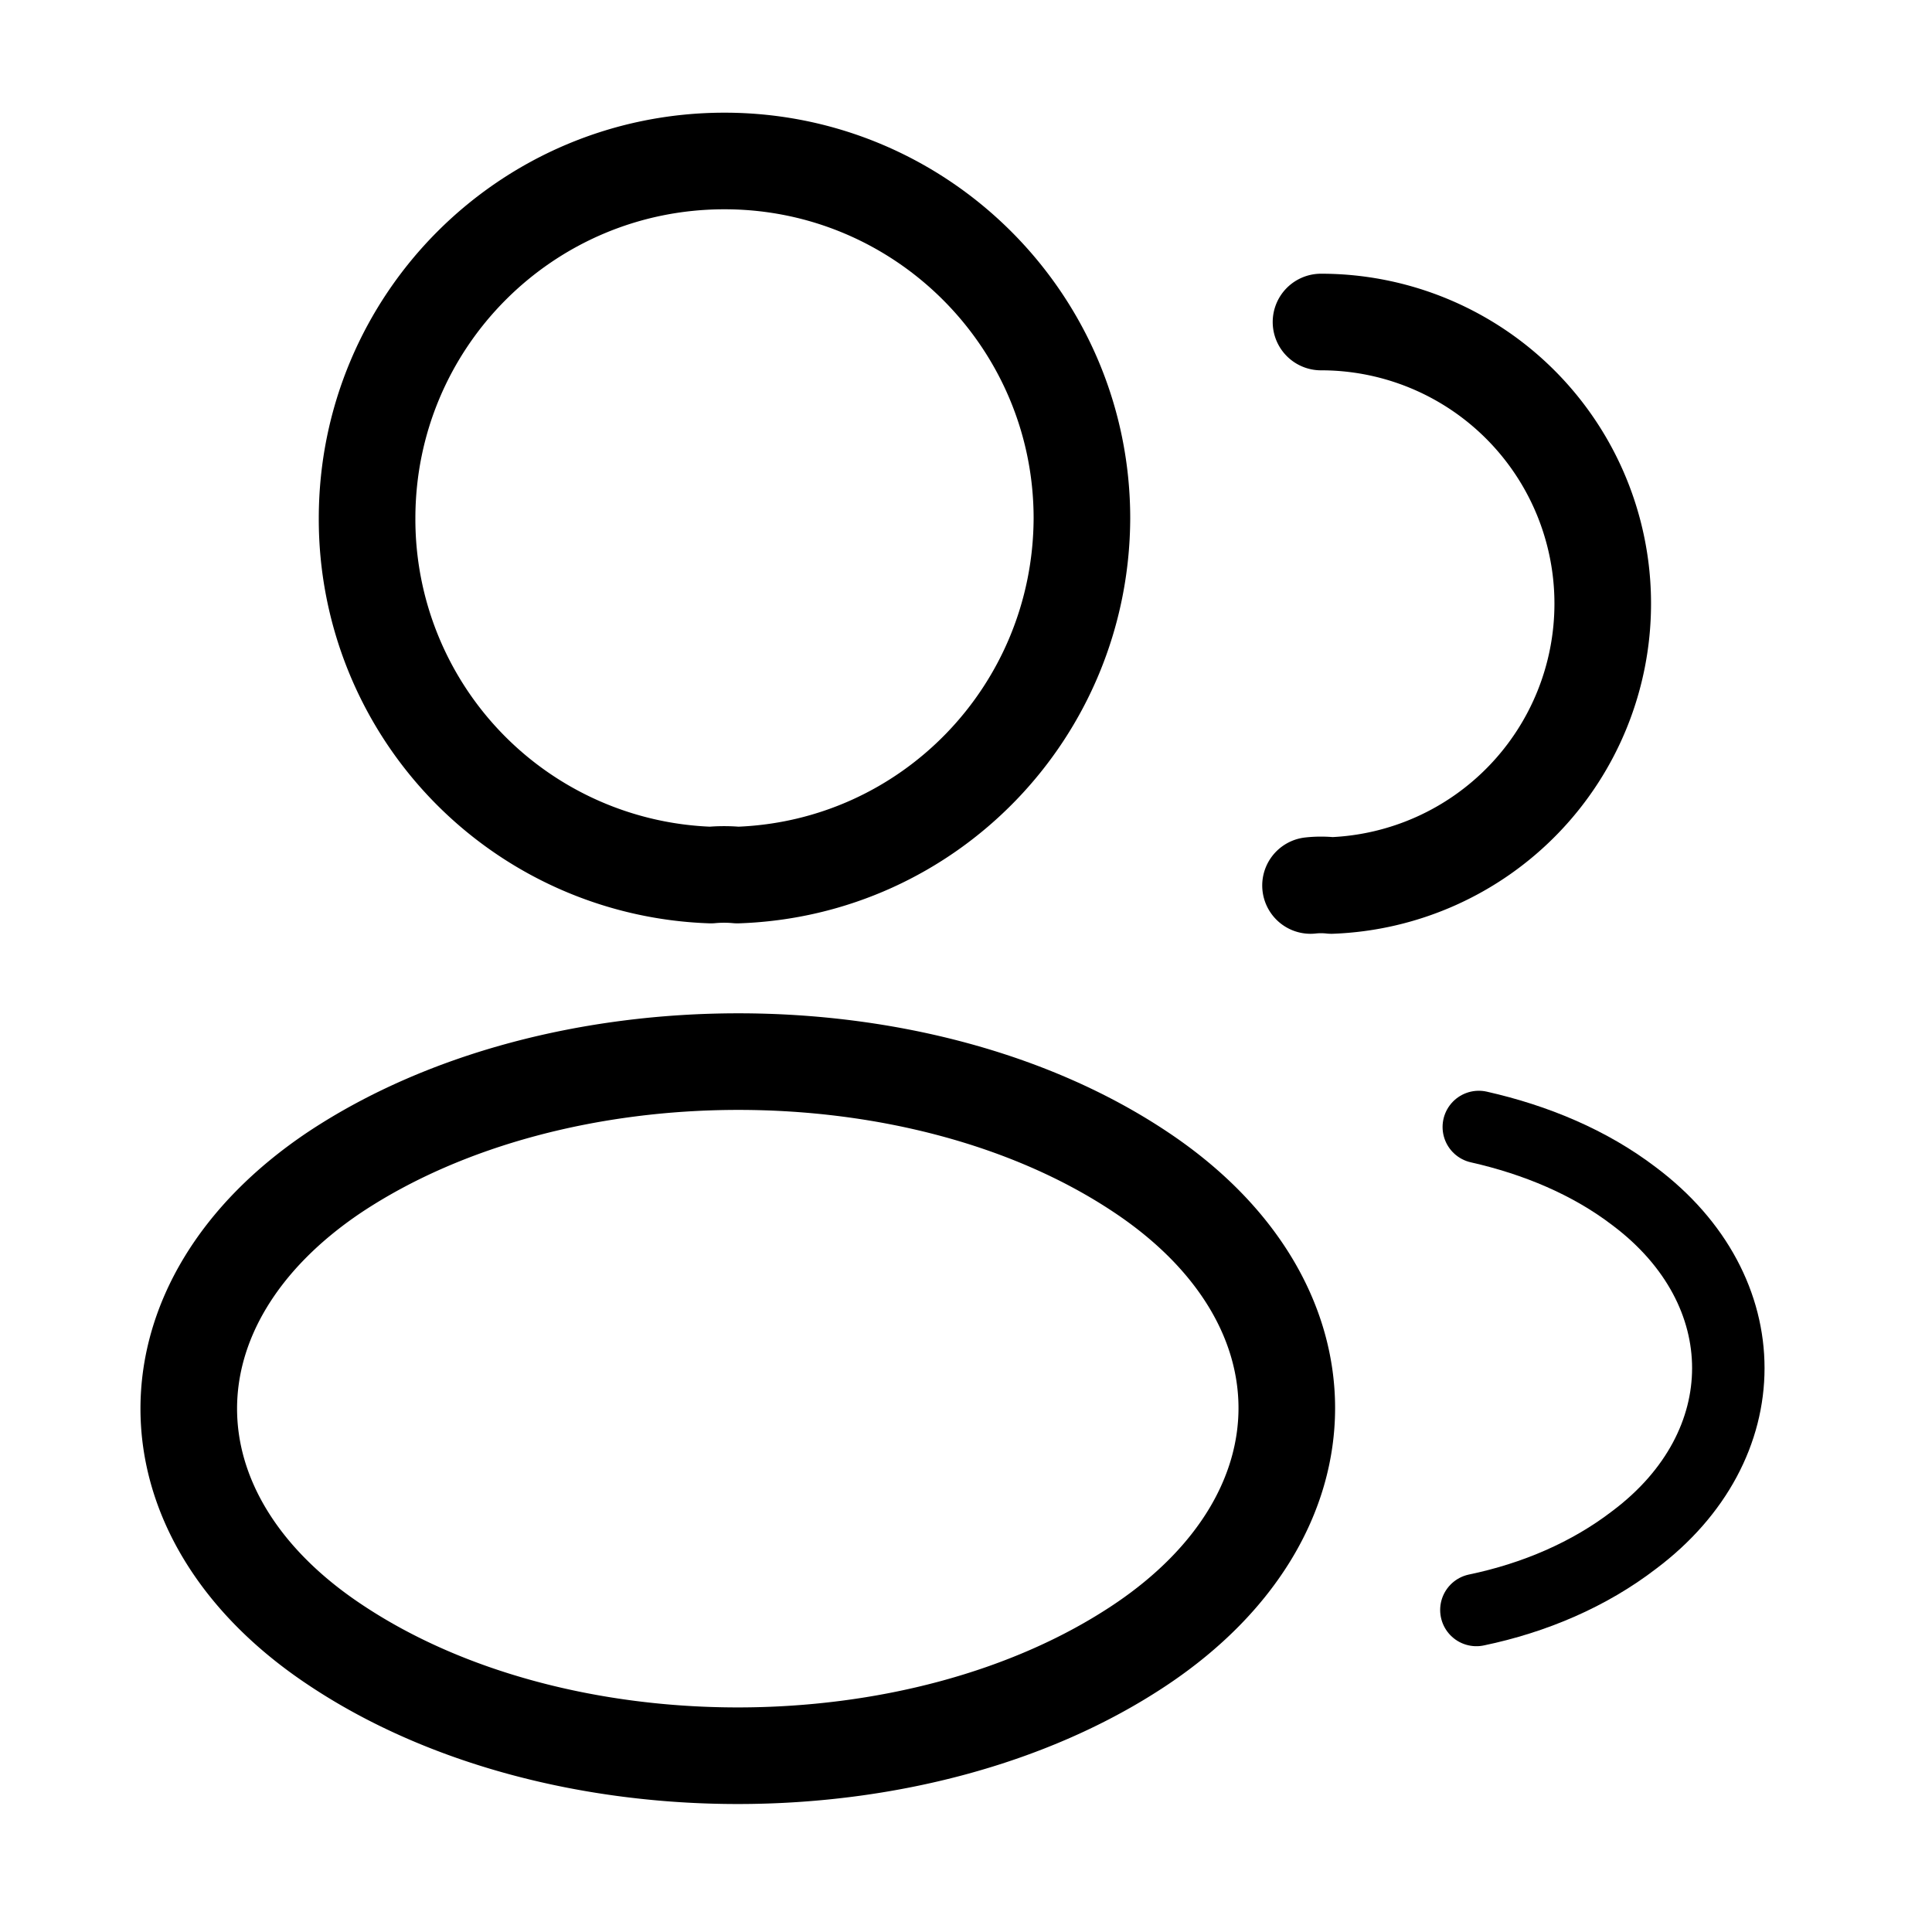 <svg xmlns="http://www.w3.org/2000/svg" fill="none" viewBox="0 0 40 40"><path stroke="currentColor" stroke-linecap="round" stroke-linejoin="round" stroke-width="2" d="M15.267 18.117a3 3 0 0 0-.55 0A7.37 7.37 0 0 1 7.6 10.733c0-4.083 3.3-7.4 7.4-7.4 4.083 0 7.4 3.317 7.4 7.4-.017 4-3.167 7.25-7.133 7.384M27.35 6.667a5.83 5.83 0 0 1 5.833 5.833 5.84 5.84 0 0 1-5.616 5.833 2 2 0 0 0-.434 0m-20.2 5.934c-4.033 2.7-4.033 7.1 0 9.783 4.584 3.067 12.1 3.067 16.684 0 4.033-2.7 4.033-7.1 0-9.783-4.567-3.05-12.084-3.05-16.684 0"/><path stroke="currentColor" stroke-linecap="round" stroke-linejoin="round" stroke-width="1.5" d="M30.567 33.333c1.2-.25 2.333-.733 3.266-1.45 2.6-1.95 2.6-5.166 0-7.116-.916-.7-2.033-1.167-3.216-1.434"/></svg>